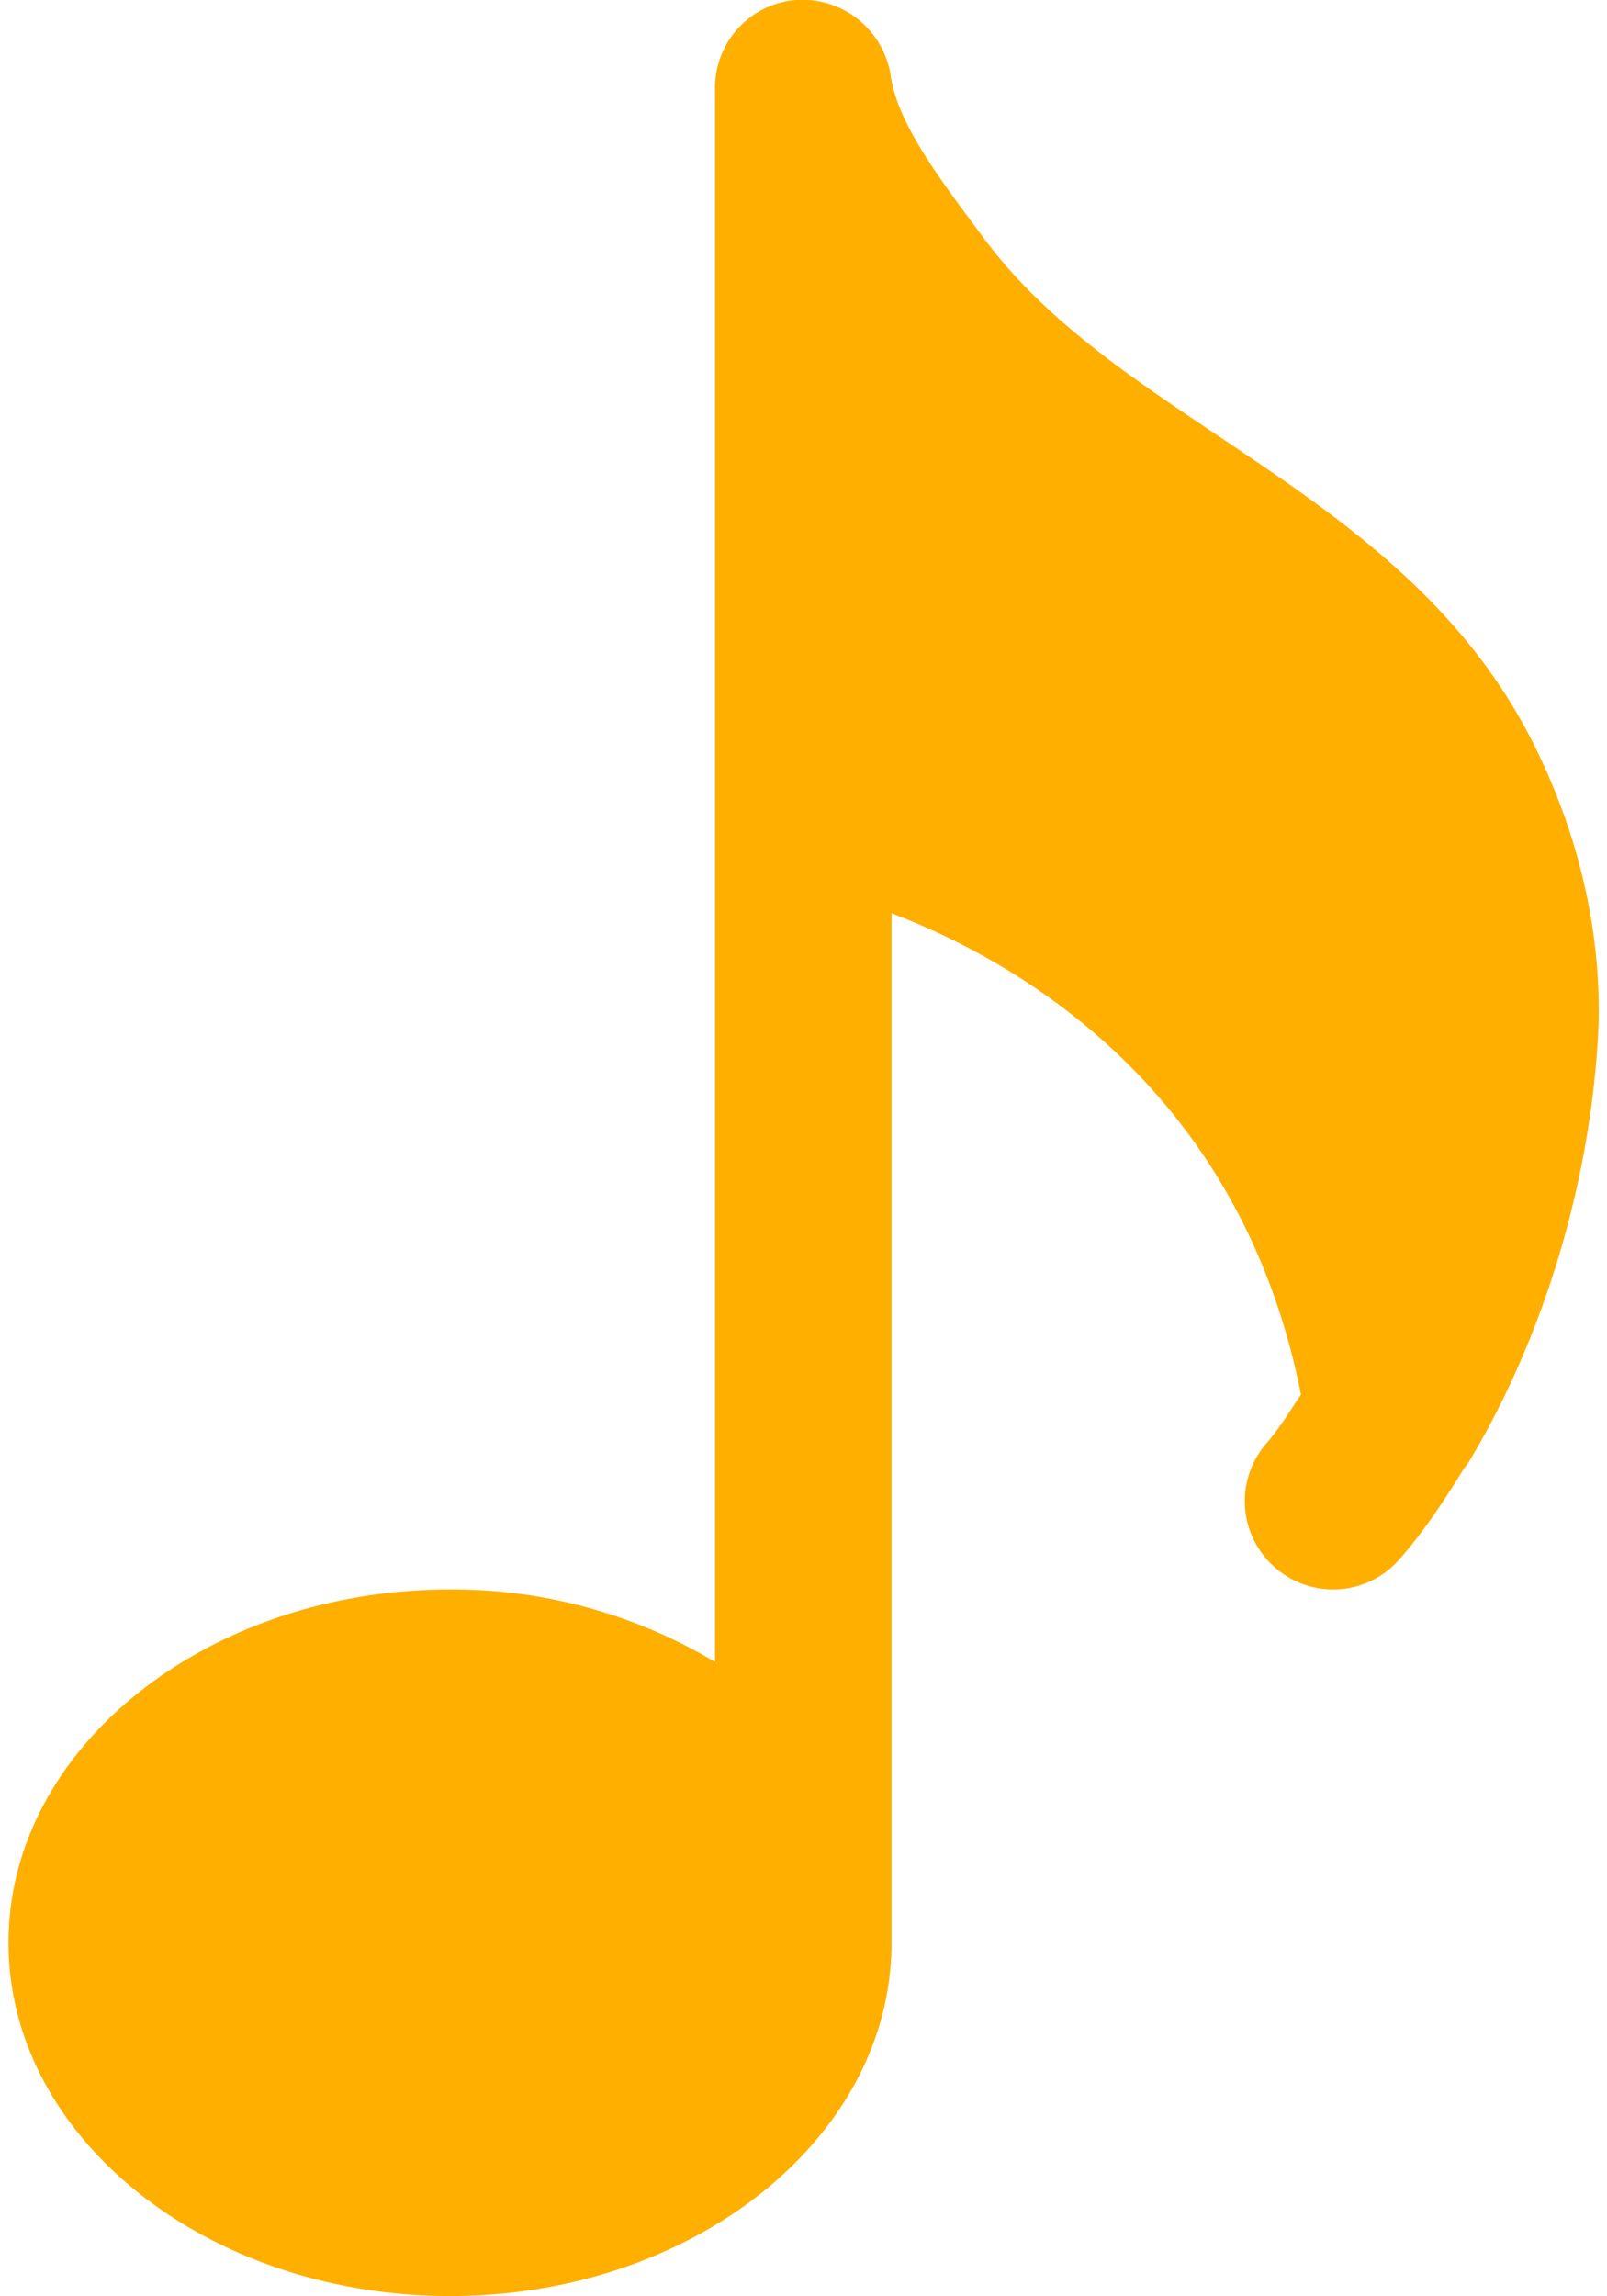 <svg xmlns="http://www.w3.org/2000/svg" width="14" height="20" fill="none"><path fill="#FFAF00" d="M12.806 12.717c.622-1.04 1.034-2.355 1.114-3.657.05-.835-.135-1.712-.538-2.537-.633-1.295-1.72-2.023-2.768-2.726-.784-.525-1.524-1.02-2.047-1.728l-.094-.126c-.309-.416-.658-.887-.713-1.282a.78.78 0 0 0-.816-.662.767.767 0 0 0-.715.767v13.709a4.45 4.45 0 0 0-2.308-.631c-2.12 0-3.847 1.38-3.847 3.077s1.727 3.077 3.847 3.077 3.846-1.38 3.846-3.077V7.954c1.156.441 3.047 1.566 3.567 4.193-.097.143-.19.297-.297.42a.766.766 0 0 0 .069 1.084.766.766 0 0 0 1.085-.069c.206-.234.389-.508.564-.794a.5.5 0 0 0 .051-.07"/></svg>